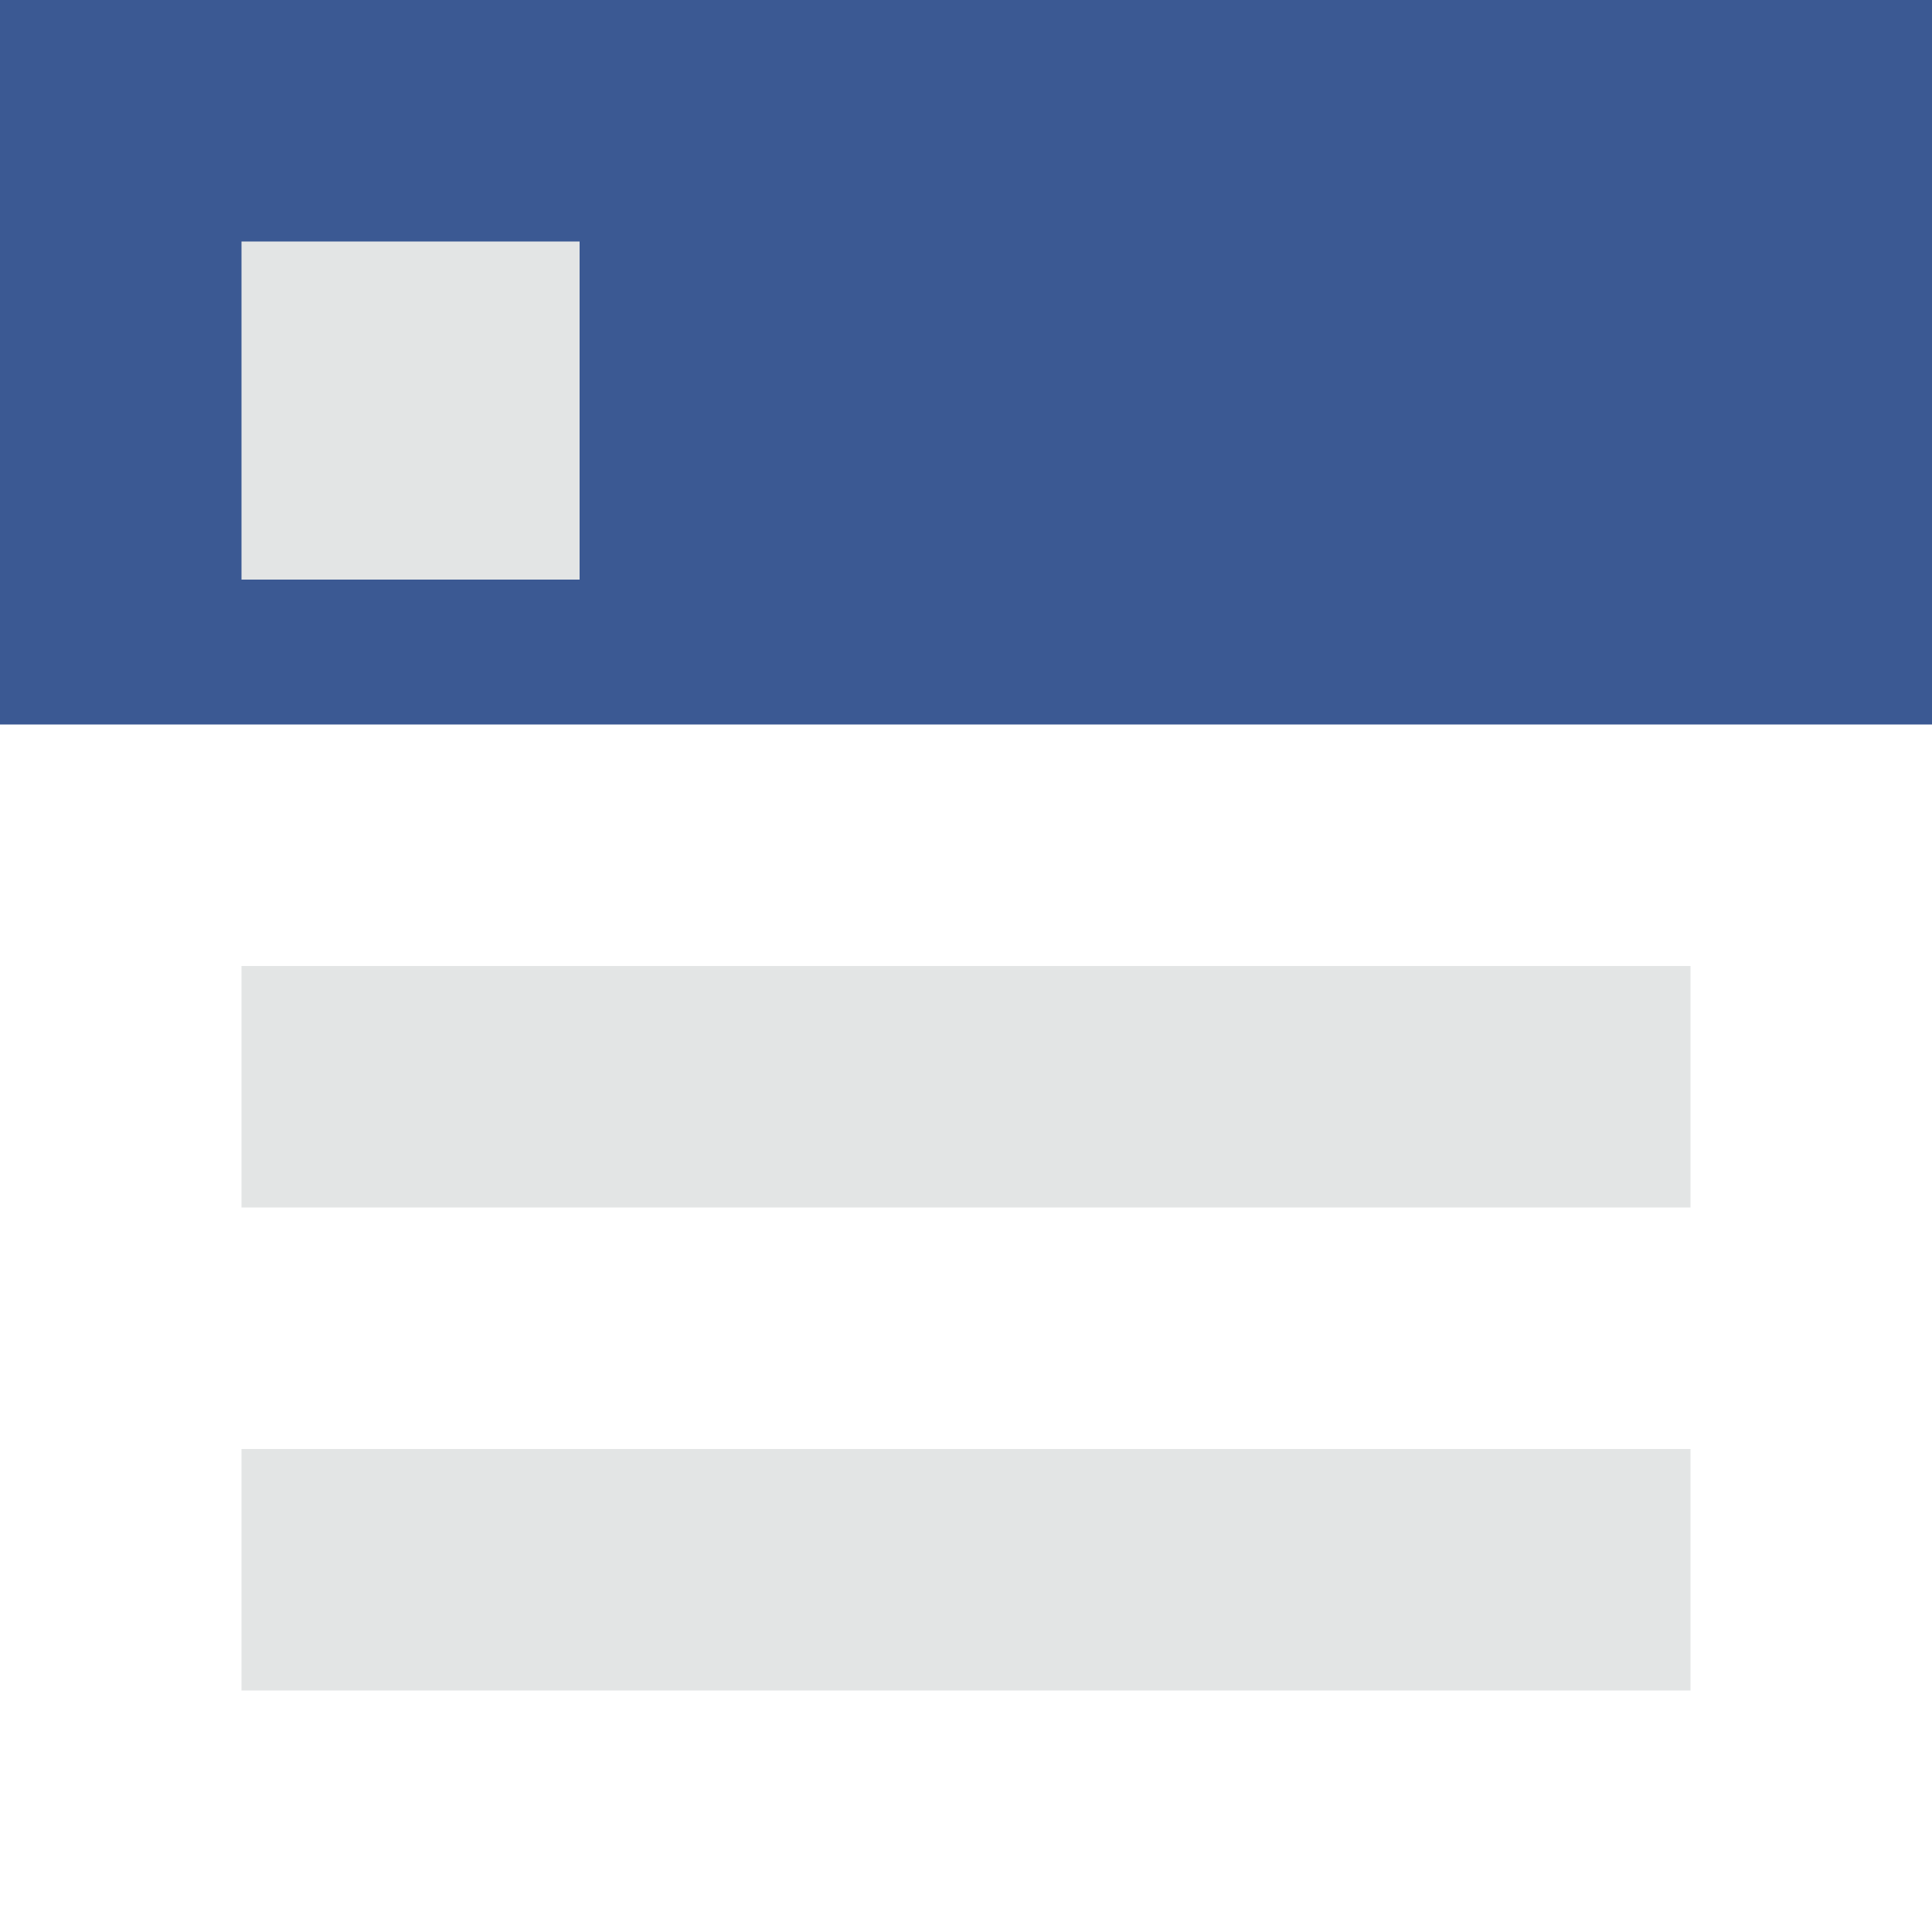 <svg xmlns="http://www.w3.org/2000/svg" viewBox="0 0 80 80"><title>Facebook_Cover</title><path fill="#55a7e9" d="M10 10h14v14H10z"/><path fill="#3b5993" d="M0 0h80v30H0z"/><path fill="#e3e5e5" d="M10 40h60v10H10zM10 60h60v10H10zM10 10h14v14H10z"/></svg>